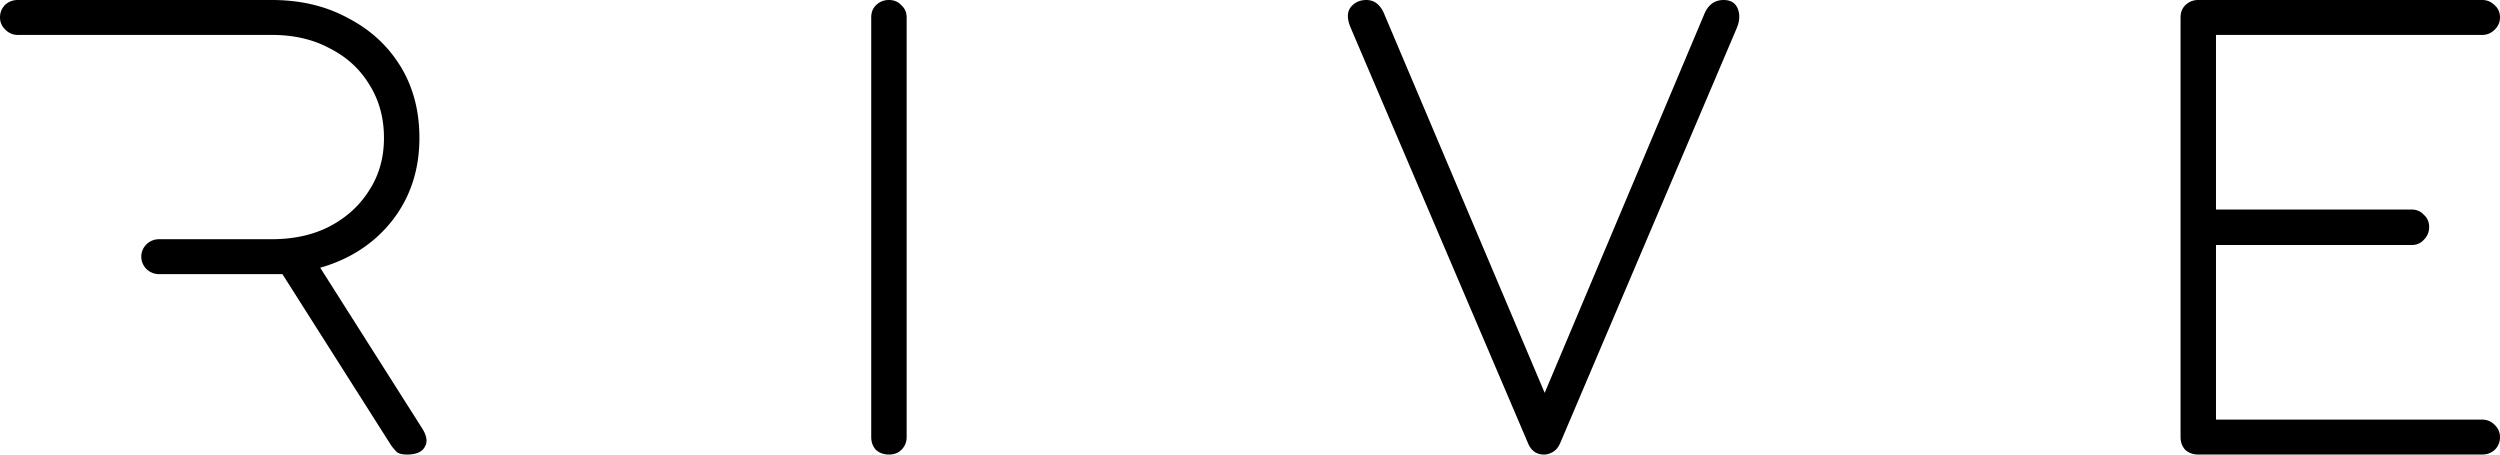 <svg fill="none" height="50" width="275" xmlns="http://www.w3.org/2000/svg"><path d="m1.949 0h27.948c3.16 0 5.954.662 8.379 1.985 2.468 1.28 4.395 3.051 5.78 5.313 1.386 2.262 2.079 4.887 2.079 7.875 0 3.5-.996 6.53-2.988 9.09-1.992 2.519-4.633 4.247-7.924 5.186l11.172 17.606c.563.854.67 1.558.324 2.113-.303.555-.952.832-1.948.832-.477 0-.845-.085-1.104-.256a6.121 6.121 0 0 1 -.65-.768l-11.95-18.822h-13.577c-1.076 0-1.948-.86-1.948-1.921 0-1.06.872-1.92 1.948-1.92h12.406c2.425 0 4.547-.47 6.365-1.409 1.862-.982 3.313-2.305 4.352-3.97 1.082-1.664 1.624-3.584 1.624-5.761 0-2.22-.542-4.183-1.624-5.89-1.04-1.707-2.49-3.03-4.352-3.97-1.818-.981-3.94-1.472-6.365-1.472h-27.947c-.52 0-.975-.192-1.364-.576-.39-.384-.585-.832-.585-1.344 0-.555.195-1.025.585-1.409.39-.341.844-.512 1.364-.512zm95.833 50c-.562 0-1.039-.17-1.428-.512-.347-.384-.52-.854-.52-1.409v-46.158c0-.555.173-1.003.52-1.345.39-.384.866-.576 1.428-.576.563 0 1.018.192 1.365.576.39.342.584.79.584 1.345v46.158c0 .555-.195 1.025-.584 1.409-.347.341-.802.512-1.365.512zm72.067 0c-.823 0-1.408-.406-1.754-1.216l-19.485-45.647c-.433-.982-.455-1.75-.065-2.305.433-.555 1.017-.832 1.753-.832.823 0 1.451.448 1.884 1.344l17.732 41.87 17.537-41.614c.432-1.066 1.147-1.6 2.143-1.6.779 0 1.299.32 1.559.96s.216 1.366-.13 2.177l-19.421 45.647c-.216.47-.498.79-.844.96-.303.17-.606.256-.909.256zm71.961 0c-.563 0-1.039-.17-1.429-.512-.346-.384-.52-.854-.52-1.409v-46.158c0-.555.174-1.003.52-1.345.39-.384.866-.576 1.429-.576h31.241c.52 0 .975.192 1.364.576.39.342.585.79.585 1.345 0 .512-.195.96-.585 1.344-.389.384-.844.576-1.364.576h-29.293v19.206h21.499c.563 0 1.018.192 1.364.577.39.341.585.79.585 1.344a1.9 1.9 0 0 1 -.585 1.408c-.346.385-.801.577-1.364.577h-21.499v19.206h29.293c.52 0 .975.192 1.364.576.39.384.585.832.585 1.344 0 .555-.195 1.025-.585 1.409a2.003 2.003 0 0 1 -1.364.512z" fill="#000"/></svg>